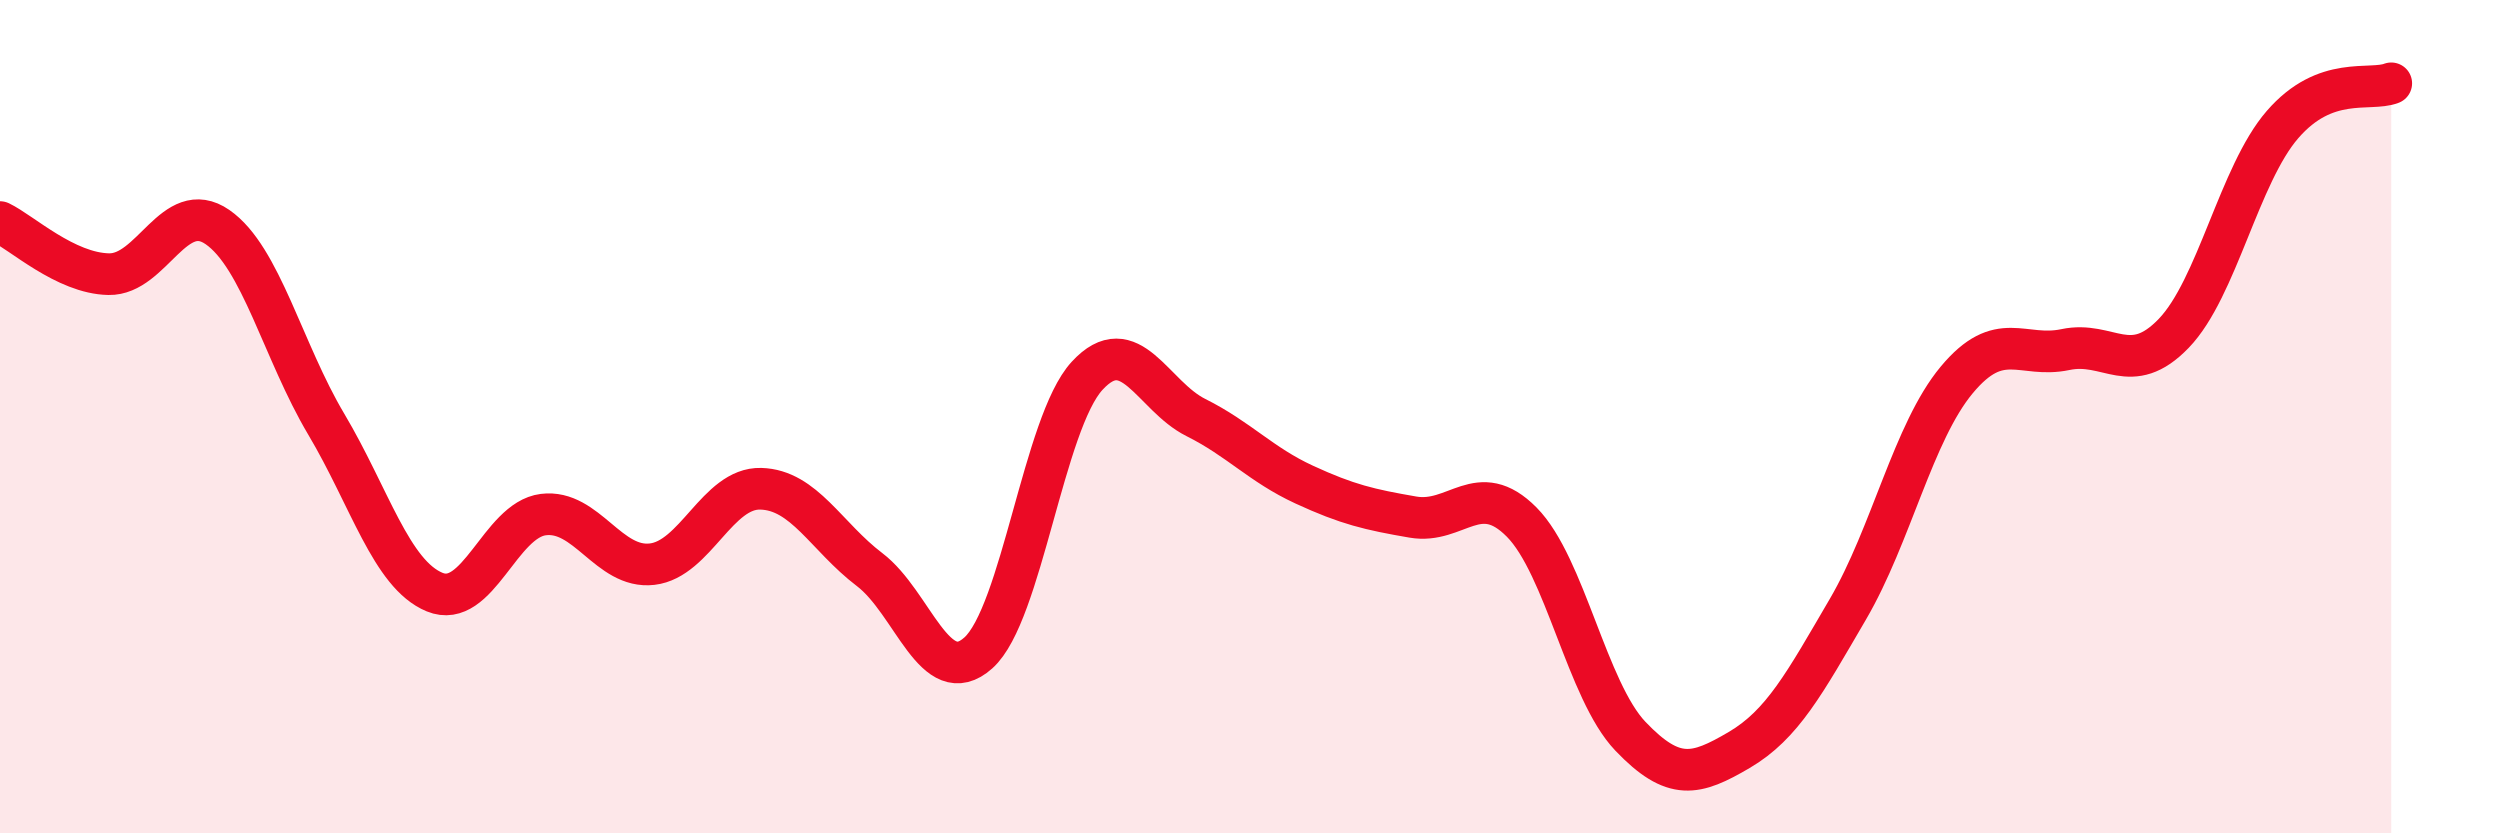 
    <svg width="60" height="20" viewBox="0 0 60 20" xmlns="http://www.w3.org/2000/svg">
      <path
        d="M 0,5.33 C 0.52,5.58 1.57,6.56 2.61,6.58 C 3.65,6.6 4.18,4.73 5.22,5.45 C 6.26,6.17 6.79,8.43 7.83,10.18 C 8.87,11.93 9.39,13.78 10.43,14.21 C 11.47,14.64 12,12.48 13.04,12.35 C 14.08,12.22 14.61,13.66 15.65,13.54 C 16.69,13.42 17.22,11.7 18.26,11.73 C 19.3,11.76 19.83,12.88 20.87,13.67 C 21.91,14.46 22.44,16.6 23.48,15.67 C 24.52,14.74 25.05,10.15 26.09,9.02 C 27.13,7.89 27.66,9.5 28.7,10.02 C 29.74,10.54 30.26,11.15 31.3,11.63 C 32.34,12.11 32.87,12.23 33.91,12.41 C 34.95,12.59 35.48,11.48 36.52,12.53 C 37.56,13.58 38.09,16.58 39.13,17.67 C 40.17,18.76 40.7,18.61 41.74,18 C 42.78,17.39 43.31,16.4 44.35,14.62 C 45.39,12.84 45.92,10.37 46.96,9.12 C 48,7.87 48.53,8.61 49.57,8.39 C 50.61,8.17 51.13,9.08 52.17,8 C 53.21,6.92 53.74,4.19 54.78,2.99 C 55.82,1.79 56.87,2.2 57.39,2L57.39 20L0 20Z"
        fill="#EB0A25"
        opacity="0.1"
        stroke-linecap="round"
        stroke-linejoin="round"
      />
      <path
        d="M 0,5.33 C 0.52,5.58 1.57,6.56 2.61,6.58 C 3.65,6.6 4.18,4.73 5.22,5.45 C 6.26,6.17 6.79,8.43 7.83,10.18 C 8.87,11.93 9.39,13.78 10.43,14.21 C 11.47,14.64 12,12.48 13.04,12.35 C 14.08,12.22 14.61,13.66 15.65,13.54 C 16.69,13.42 17.22,11.7 18.26,11.73 C 19.3,11.76 19.83,12.88 20.87,13.67 C 21.91,14.46 22.44,16.6 23.48,15.67 C 24.52,14.74 25.05,10.15 26.09,9.02 C 27.13,7.89 27.66,9.5 28.7,10.02 C 29.74,10.54 30.26,11.15 31.3,11.63 C 32.34,12.11 32.87,12.23 33.91,12.41 C 34.95,12.59 35.48,11.48 36.52,12.53 C 37.56,13.58 38.09,16.58 39.13,17.67 C 40.17,18.76 40.7,18.61 41.74,18 C 42.78,17.39 43.31,16.4 44.35,14.62 C 45.39,12.84 45.92,10.37 46.96,9.12 C 48,7.87 48.53,8.61 49.57,8.39 C 50.61,8.17 51.13,9.08 52.17,8 C 53.21,6.92 53.74,4.19 54.78,2.99 C 55.82,1.79 56.87,2.2 57.39,2"
        stroke="#EB0A25"
        stroke-width="1"
        fill="none"
        stroke-linecap="round"
        stroke-linejoin="round"
      />
    </svg>
  